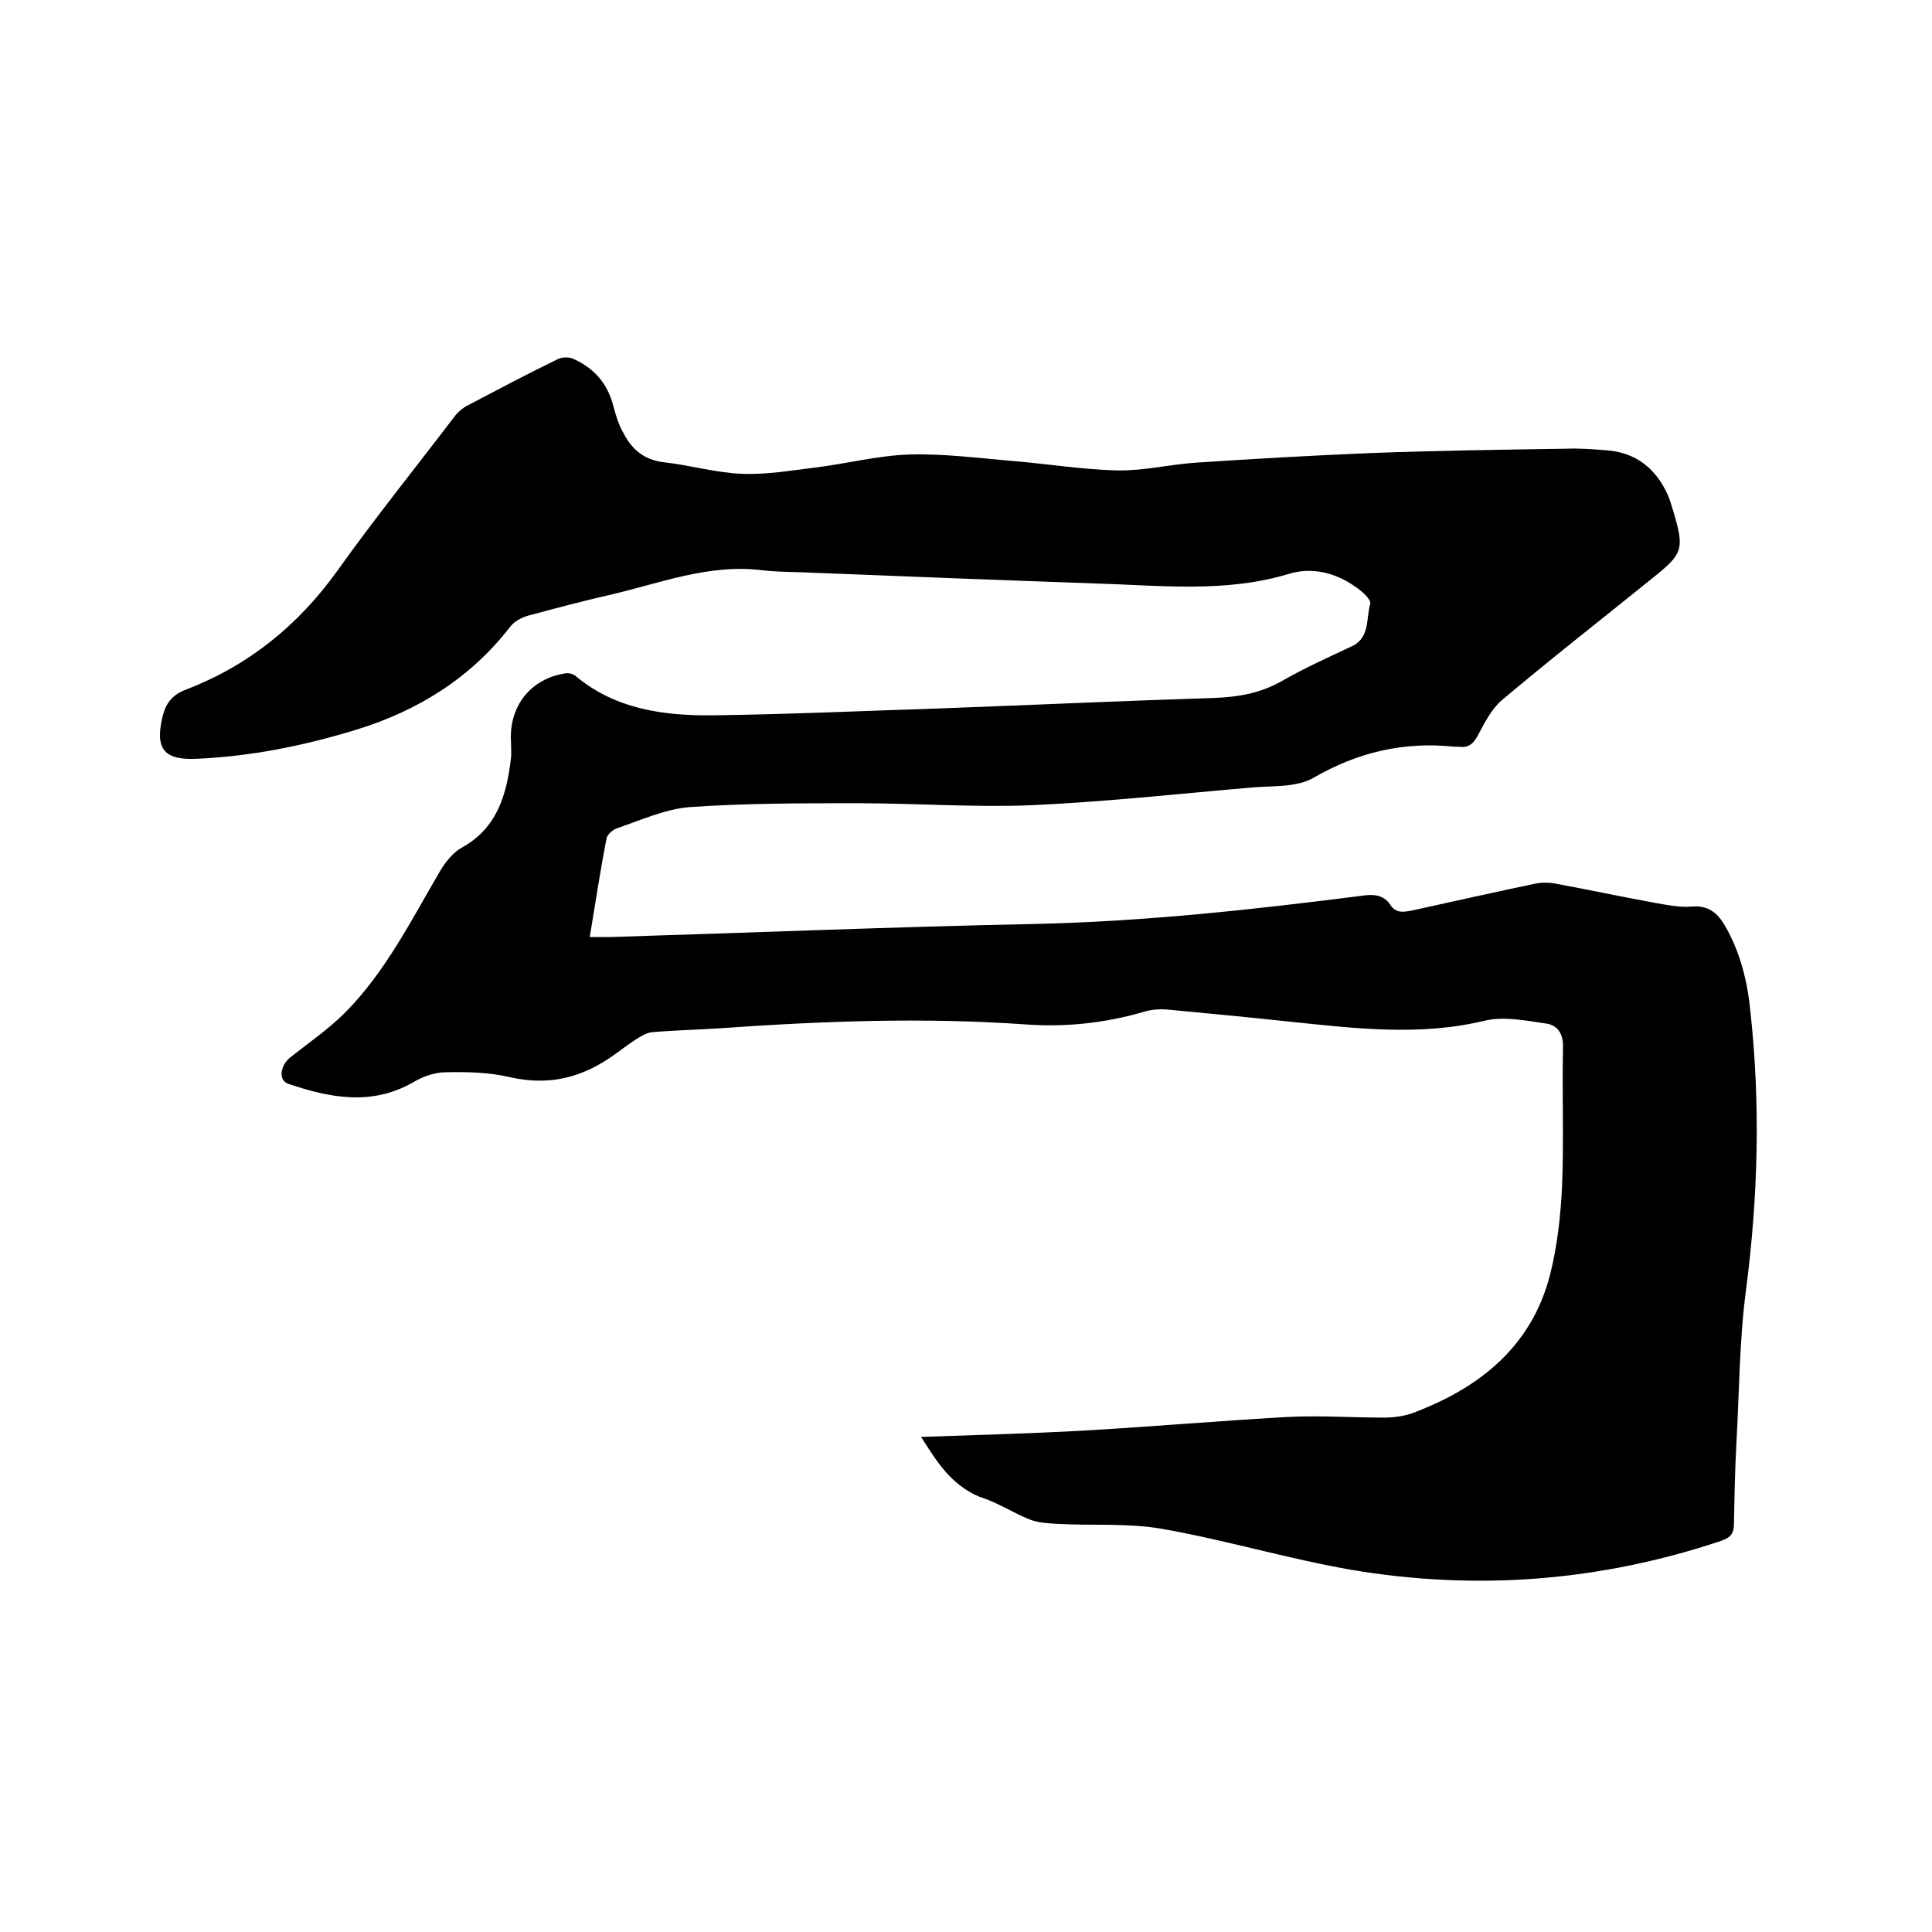 <svg enable-background="new 0 0 400 400" viewBox="0 0 400 400" xmlns="http://www.w3.org/2000/svg"><path d="m190.7 297.5c11.5-.4 22.5-.7 33.5-1.3 13.9-.8 27.9-2 41.8-2.8 6.8-.4 13.7.1 20.5.1 2.1 0 4.4-.3 6.4-1.1 13.6-5.2 24.2-13.7 28-28.4 1.5-5.9 2.2-12.1 2.5-18.2.4-9.6 0-19.3.2-28.9.1-3-1.2-4.7-3.6-5-4.1-.6-8.6-1.5-12.5-.6-13.6 3.3-27.1 1.6-40.7.2-8.4-.9-16.8-1.7-25.3-2.5-1.4-.1-3 0-4.4.4-8.1 2.4-16.3 3.3-24.7 2.7-21.1-1.5-42.3-.7-63.4.8-4.6.3-9.3.4-13.9.8-1.3.1-2.5.9-3.6 1.6-2.3 1.5-4.4 3.3-6.8 4.7-6 3.6-12.2 4.6-19.2 3-4.3-1-8.8-1.1-13.2-1-2.3 0-4.8.9-6.8 2.1-8.6 4.9-17.2 3.2-25.8.3-2.1-.7-1.7-3.7.3-5.4 3.9-3.1 8-5.9 11.5-9.4 8.4-8.5 13.7-19.2 19.7-29.4 1.1-1.8 2.6-3.7 4.4-4.7 7.4-4.1 9.3-11 10.2-18.6.1-1 0-2.1 0-3.2-.5-7.4 4-13.2 11.3-14.3.6-.1 1.5.1 2 .5 8.2 6.9 18.2 8.3 28.4 8.2 15.4-.2 30.9-.9 46.3-1.4 19.2-.7 38.5-1.6 57.7-2.2 5-.2 9.5-1 13.9-3.5 4.7-2.7 9.6-4.9 14.5-7.2 3.8-1.8 2.9-5.8 3.8-8.8.2-.9-1.8-2.7-3.2-3.6-4.1-2.9-9-4-13.6-2.6-13.2 4-26.6 2.4-40 2-20.2-.7-40.4-1.5-60.6-2.3-2.7-.1-5.5-.1-8.2-.4-11.2-1.5-21.5 2.7-32 5.1-5.7 1.3-11.3 2.8-16.9 4.3-1.3.4-2.8 1.2-3.6 2.3-8.3 10.7-19.2 17.4-31.9 21.3-10.8 3.3-21.7 5.5-33 6-6.7.3-8.6-2-7.1-8.5.7-3.1 2.1-4.8 5.1-5.9 12.9-5 23.1-13.3 31.2-24.6 7.7-10.8 16-21.1 24-31.6.7-1 1.7-1.9 2.8-2.5 6.3-3.3 12.5-6.6 18.9-9.7.9-.4 2.3-.4 3.1 0 4.3 1.9 7.1 5.1 8.3 9.8.5 1.9 1.1 3.9 2.1 5.6 1.7 3.3 4.2 5.5 8.3 6 5.5.6 10.8 2.2 16.3 2.4 5 .2 10.1-.7 15.1-1.3 6.5-.8 13-2.5 19.5-2.7 6.9-.2 13.9.7 20.9 1.3 7.4.6 14.7 1.8 22.1 2 5.3.1 10.7-1.2 16.1-1.6 12.1-.8 24.3-1.5 36.4-2 13.5-.5 27.1-.7 40.6-.9 2.6-.1 5.3.1 7.9.3 6.4.4 10.6 3.8 13.1 9.5.4 1 .7 2 1 3 2.4 8.1 2.1 8.9-4.4 14.1-10.4 8.4-20.9 16.6-31.1 25.2-2.1 1.8-3.5 4.6-4.9 7.2-.9 1.7-1.9 2.7-3.9 2.4-.3 0-.6 0-1 0-10.4-1.1-19.9 1.1-29.1 6.4-3.4 2-8.2 1.7-12.3 2-15.3 1.3-30.6 3-45.9 3.7-12 .5-24.1-.4-36.2-.4-11.6 0-23.3 0-34.8.8-5.1.4-10.1 2.7-15.1 4.4-.8.3-1.9 1.2-2.1 2-1.3 6.6-2.3 13.3-3.5 20.5h4.4c29.2-.9 58.4-2.1 87.6-2.7 22.9-.5 45.6-3 68.3-5.9 2.3-.3 4.2 0 5.5 2 1.2 1.8 2.8 1.4 4.5 1.1 8.6-1.9 17.1-3.8 25.7-5.6 1.2-.2 2.5-.2 3.7 0 7.1 1.3 14.1 2.8 21.2 4.1 2.4.4 4.9.9 7.2.7 3.4-.3 5.3 1.2 6.9 3.9 3.2 5.5 4.7 11.6 5.3 17.8 2.1 19.2 1.6 38.4-.9 57.6-1.4 10.6-1.4 21.3-2 31.9-.3 5.5-.4 11-.5 16.5 0 2-.6 2.9-2.6 3.6-25.1 8.4-50.7 10.4-76.7 6-13.2-2.3-26.1-6.2-39.3-8.5-7-1.2-14.3-.6-21.4-1-1.9-.1-4-.2-5.8-.9-3.5-1.4-6.8-3.6-10.4-4.7-5.9-2.5-8.8-7.2-12.1-12.4z"/></svg>
